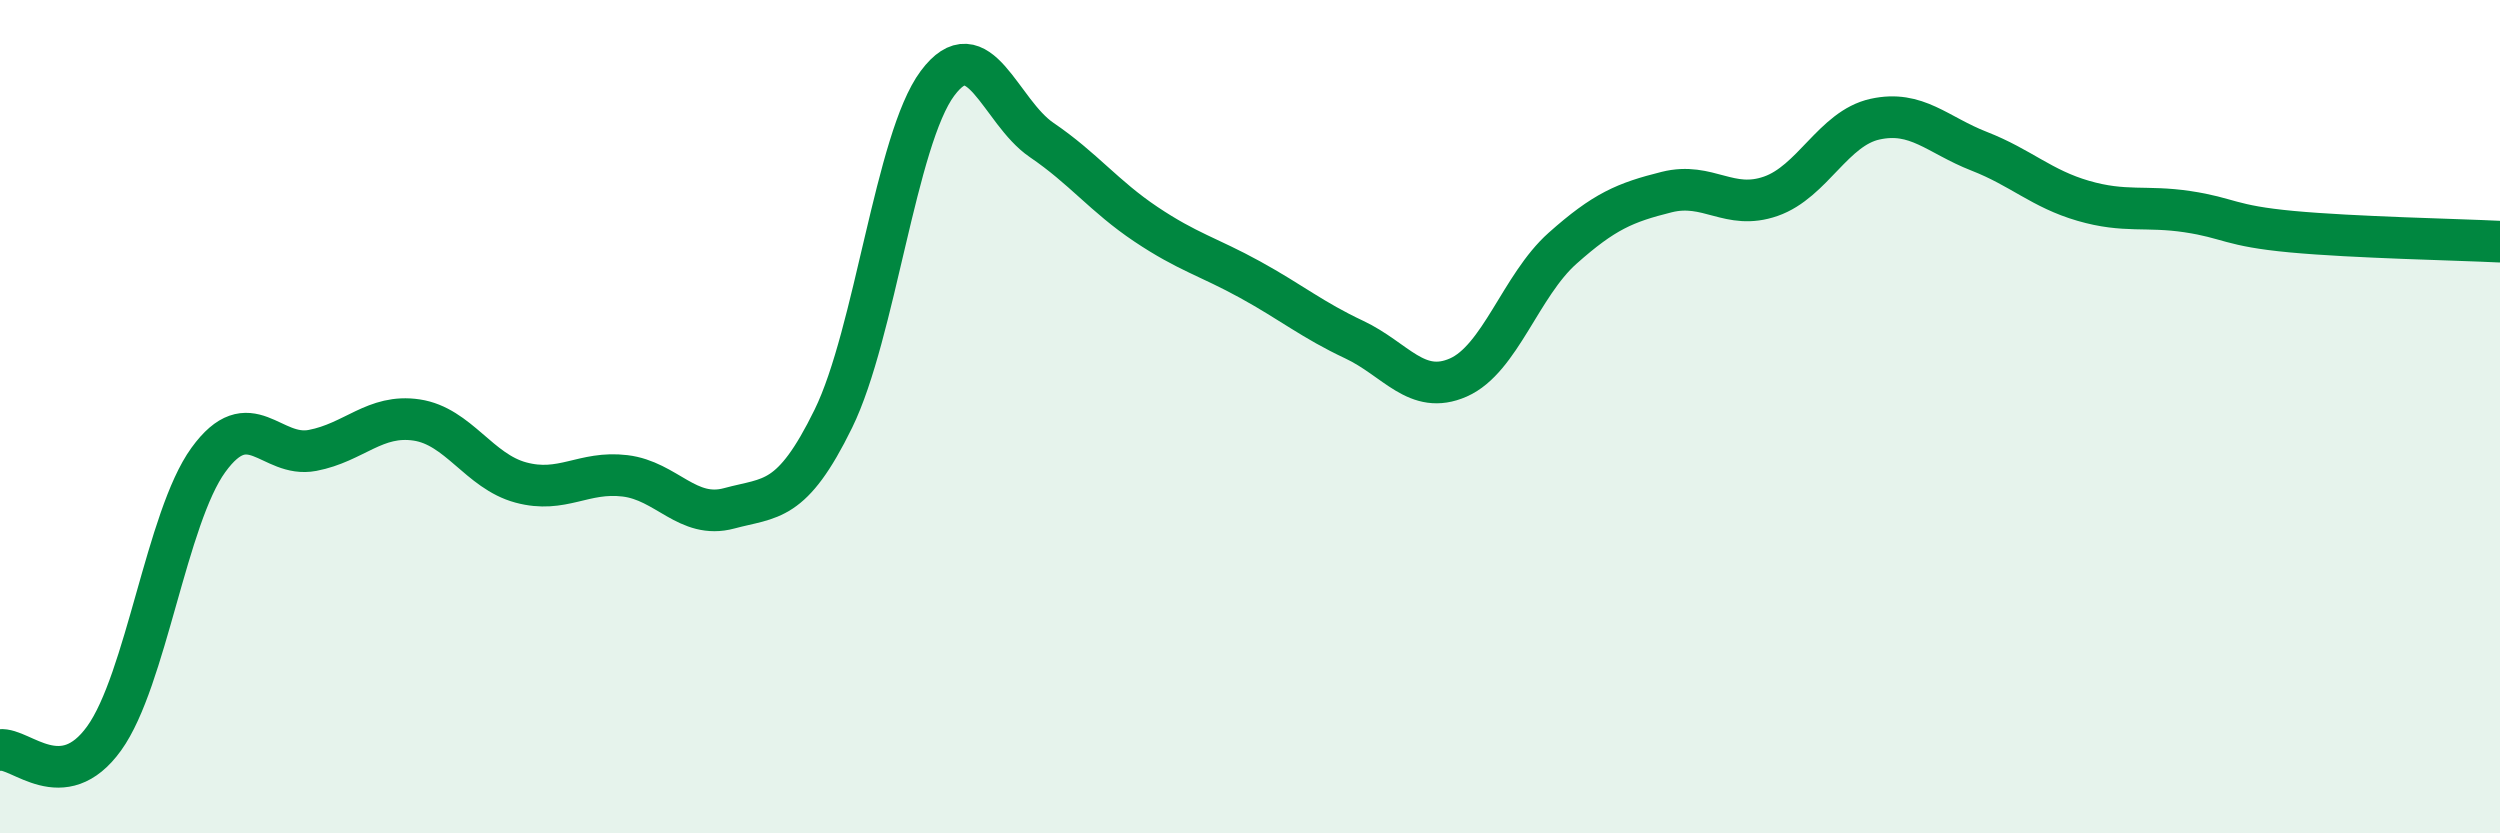 
    <svg width="60" height="20" viewBox="0 0 60 20" xmlns="http://www.w3.org/2000/svg">
      <path
        d="M 0,18 C 0.5,17.94 1.5,19.11 2.5,17.72 C 3.5,16.33 4,12.42 5,11.04 C 6,9.66 6.5,11 7.5,10.81 C 8.5,10.62 9,9.93 10,10.08 C 11,10.23 11.5,11.31 12.5,11.58 C 13.5,11.85 14,11.3 15,11.42 C 16,11.54 16.5,12.47 17.5,12.2 C 18.5,11.93 19,12.09 20,10.05 C 21,8.01 21.5,3.34 22.5,2 C 23.5,0.66 24,2.68 25,3.36 C 26,4.04 26.5,4.71 27.5,5.38 C 28.5,6.05 29,6.16 30,6.71 C 31,7.26 31.5,7.68 32.5,8.15 C 33.5,8.62 34,9.5 35,9.06 C 36,8.62 36.5,6.85 37.5,5.96 C 38.5,5.07 39,4.86 40,4.61 C 41,4.36 41.5,5.06 42.5,4.71 C 43.5,4.36 44,3.08 45,2.86 C 46,2.64 46.5,3.24 47.5,3.63 C 48.5,4.02 49,4.53 50,4.82 C 51,5.11 51.5,4.93 52.5,5.08 C 53.5,5.23 53.5,5.42 55,5.56 C 56.5,5.7 59,5.75 60,5.8L60 20L0 20Z"
        fill="#008740"
        opacity="0.1"
        stroke-linecap="round"
        stroke-linejoin="round"
      />
      <path
        d="M 0,18 C 0.5,17.94 1.5,19.11 2.5,17.72 C 3.5,16.33 4,12.42 5,11.04 C 6,9.66 6.5,11 7.5,10.81 C 8.5,10.62 9,9.93 10,10.08 C 11,10.23 11.5,11.31 12.5,11.58 C 13.5,11.85 14,11.3 15,11.42 C 16,11.54 16.5,12.47 17.5,12.2 C 18.5,11.93 19,12.09 20,10.05 C 21,8.01 21.5,3.34 22.5,2 C 23.5,0.66 24,2.68 25,3.36 C 26,4.04 26.5,4.71 27.5,5.38 C 28.5,6.05 29,6.16 30,6.71 C 31,7.26 31.5,7.68 32.5,8.15 C 33.5,8.62 34,9.5 35,9.06 C 36,8.62 36.5,6.85 37.5,5.96 C 38.5,5.07 39,4.86 40,4.61 C 41,4.36 41.5,5.06 42.5,4.71 C 43.5,4.36 44,3.08 45,2.86 C 46,2.64 46.5,3.24 47.5,3.63 C 48.5,4.02 49,4.53 50,4.82 C 51,5.11 51.5,4.93 52.5,5.08 C 53.5,5.23 53.5,5.42 55,5.56 C 56.5,5.7 59,5.75 60,5.8"
        stroke="#008740"
        stroke-width="1"
        fill="none"
        stroke-linecap="round"
        stroke-linejoin="round"
      />
    </svg>
  